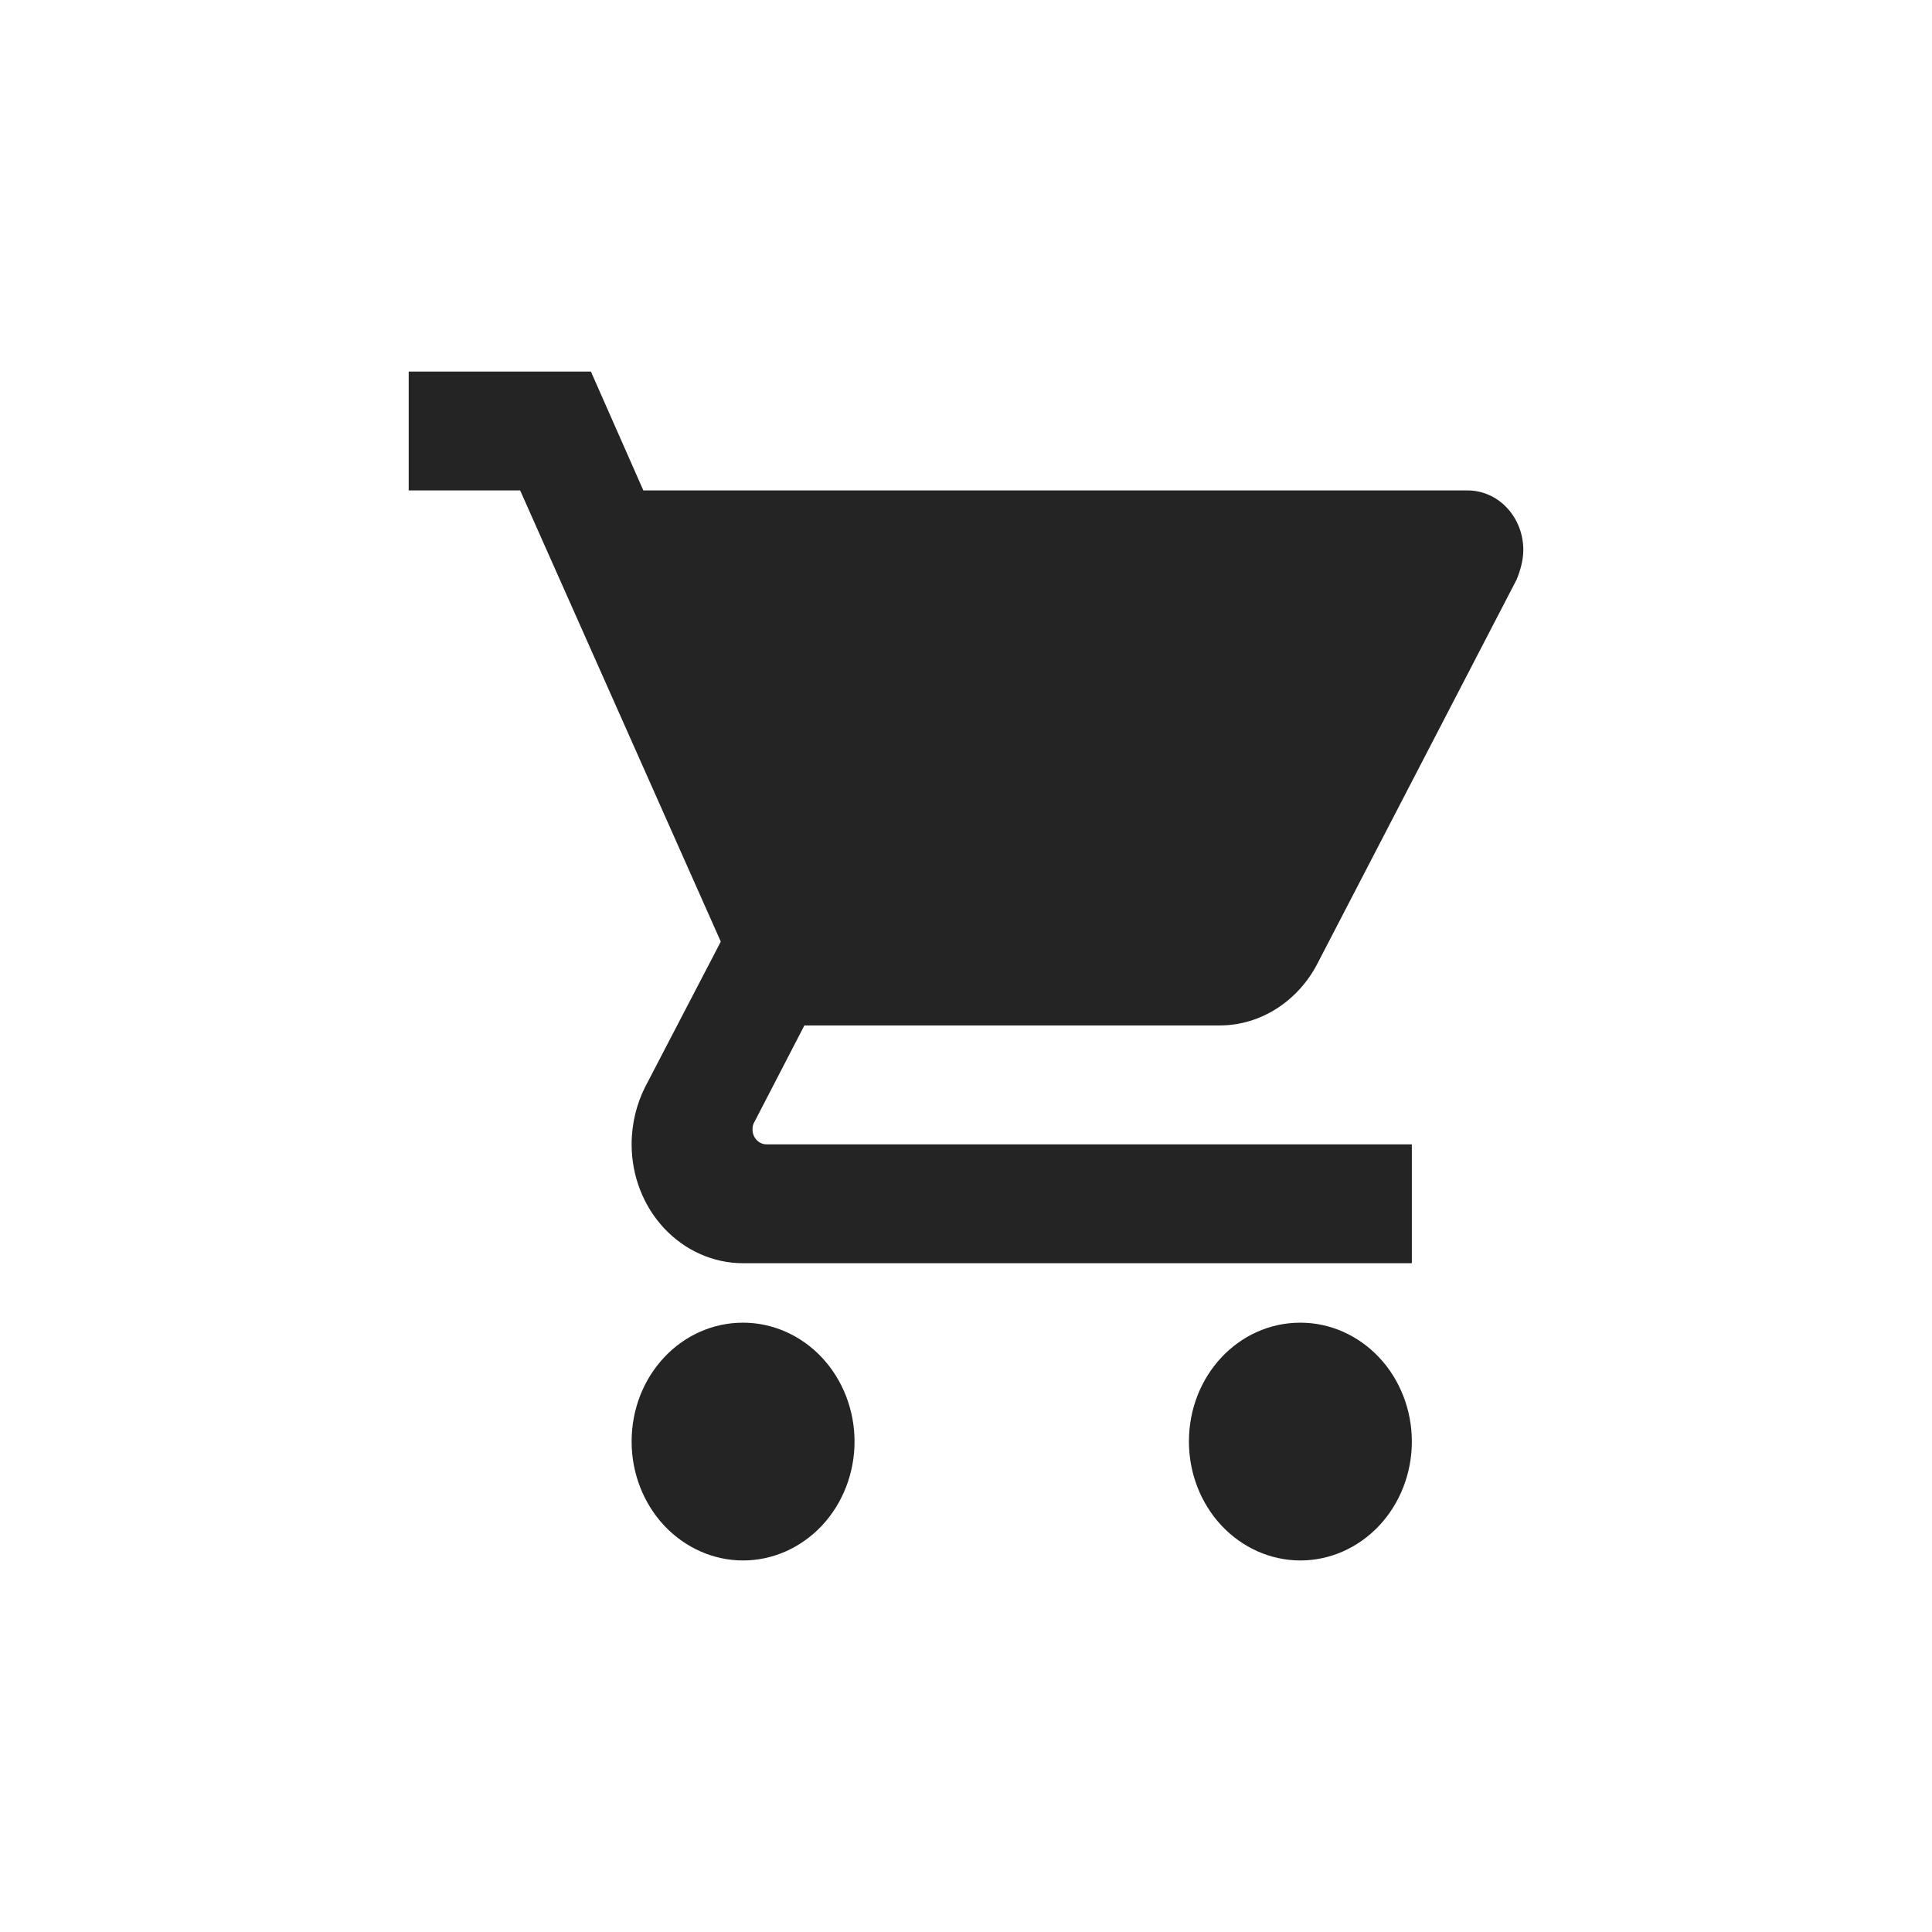<?xml version="1.0" encoding="UTF-8"?> <svg xmlns="http://www.w3.org/2000/svg" width="26" height="26" viewBox="0 0 26 26" fill="none"><path d="M17.5 17.8C16.668 17.8 16 18.512 16 19.4C16 19.824 16.158 20.231 16.439 20.531C16.721 20.831 17.102 21 17.5 21C17.898 21 18.279 20.831 18.561 20.531C18.842 20.231 19 19.824 19 19.4C19 18.976 18.842 18.569 18.561 18.269C18.279 17.969 17.898 17.8 17.5 17.8ZM5.5 5V6.6H7L9.7 12.672L8.68 14.632C8.568 14.856 8.5 15.12 8.5 15.4C8.5 15.824 8.658 16.231 8.939 16.531C9.221 16.831 9.602 17 10 17H19V15.4H10.315C10.265 15.4 10.218 15.379 10.182 15.341C10.147 15.304 10.127 15.253 10.127 15.2C10.127 15.16 10.135 15.128 10.15 15.104L10.825 13.8H16.413C16.975 13.8 17.47 13.464 17.725 12.976L20.41 7.8C20.462 7.672 20.5 7.536 20.5 7.4C20.5 7.188 20.421 6.984 20.28 6.834C20.14 6.684 19.949 6.6 19.75 6.6H8.658L7.952 5M10 17.8C9.168 17.8 8.5 18.512 8.5 19.4C8.5 19.824 8.658 20.231 8.939 20.531C9.221 20.831 9.602 21 10 21C10.398 21 10.779 20.831 11.061 20.531C11.342 20.231 11.5 19.824 11.5 19.4C11.5 18.976 11.342 18.569 11.061 18.269C10.779 17.969 10.398 17.8 10 17.8Z" fill="#242424"></path></svg> 